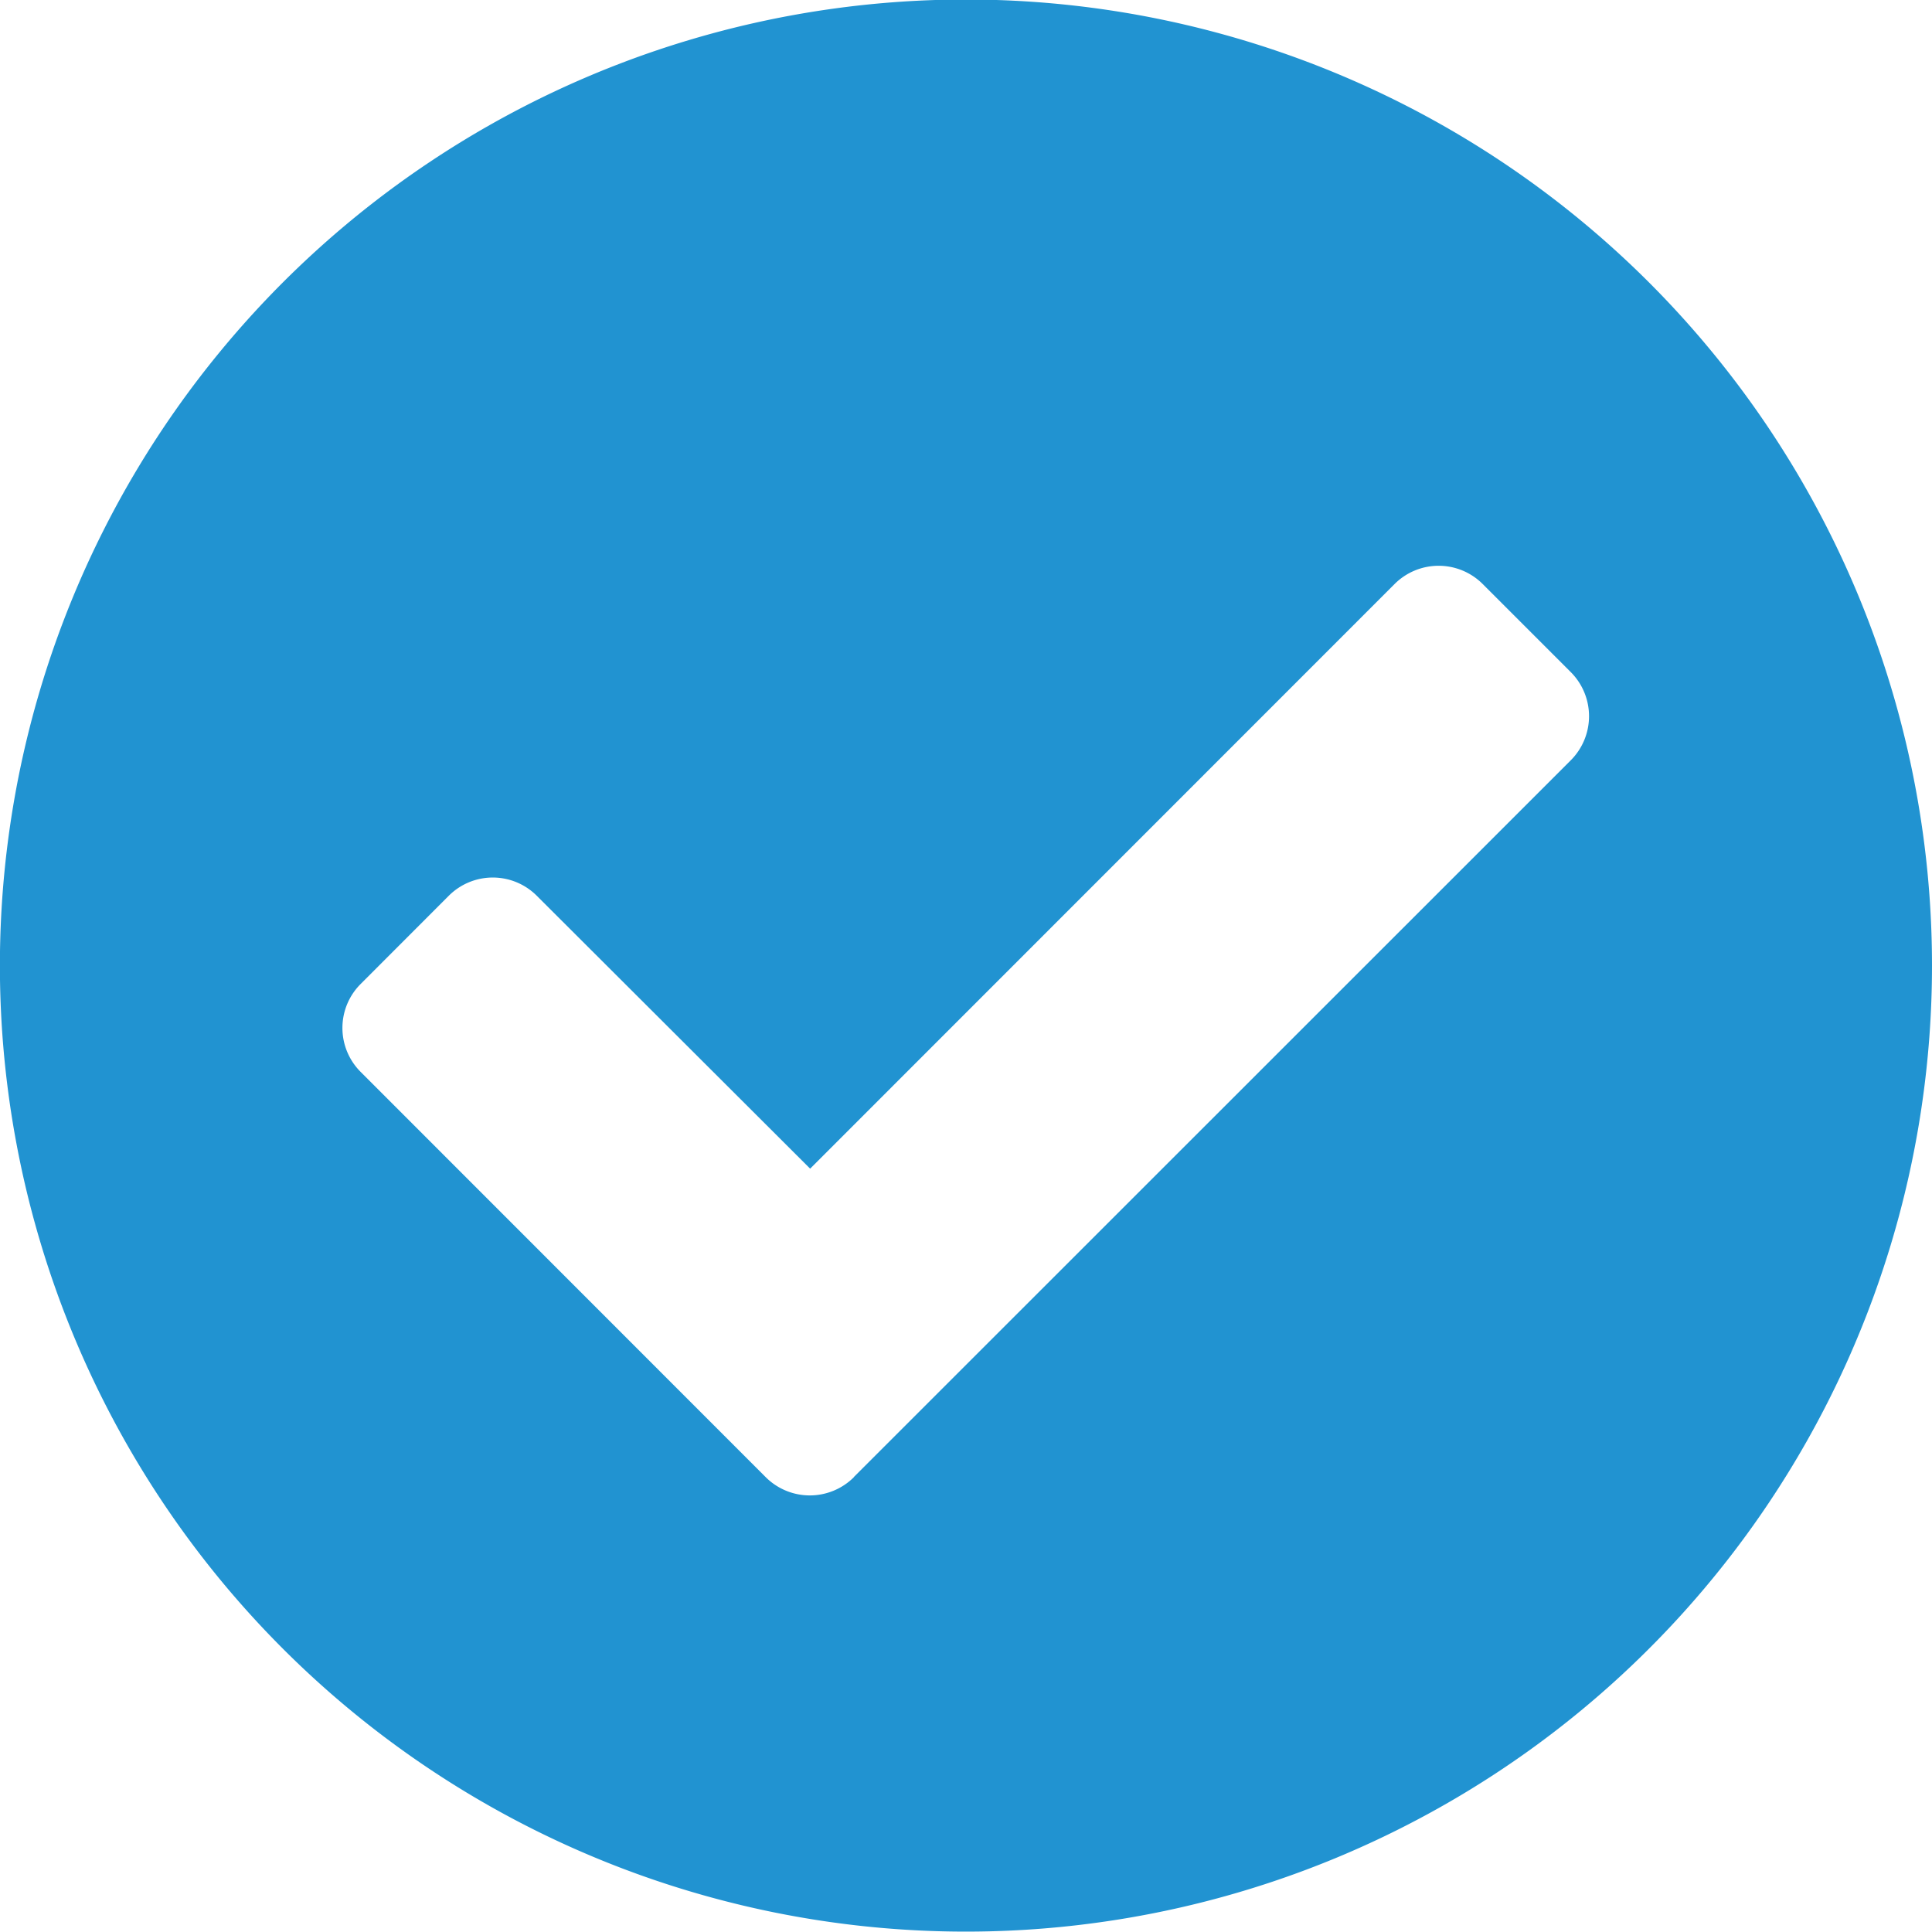 <svg xmlns="http://www.w3.org/2000/svg" width="20.101" height="20.1" viewBox="0 0 20.101 20.1">
  <path id="Icon_awesome-check-circle" data-name="Icon awesome-check-circle" d="M163.325,2090.1a10.051,10.051,0,1,1-10.051-10.05,10.051,10.051,0,0,1,10.051,10.05Zm-11.217,5.322,7.459-7.457a.649.649,0,0,0,0-.917h0l-.917-.917a.648.648,0,0,0-.916,0h0l-6.081,6.083-2.844-2.839a.647.647,0,0,0-.916,0h0l-.916.917a.646.646,0,0,0,0,.916h0l4.214,4.216a.649.649,0,0,0,.917,0Z" transform="translate(-143.224 -2080.055)" fill="#2193d1"/>
</svg>
